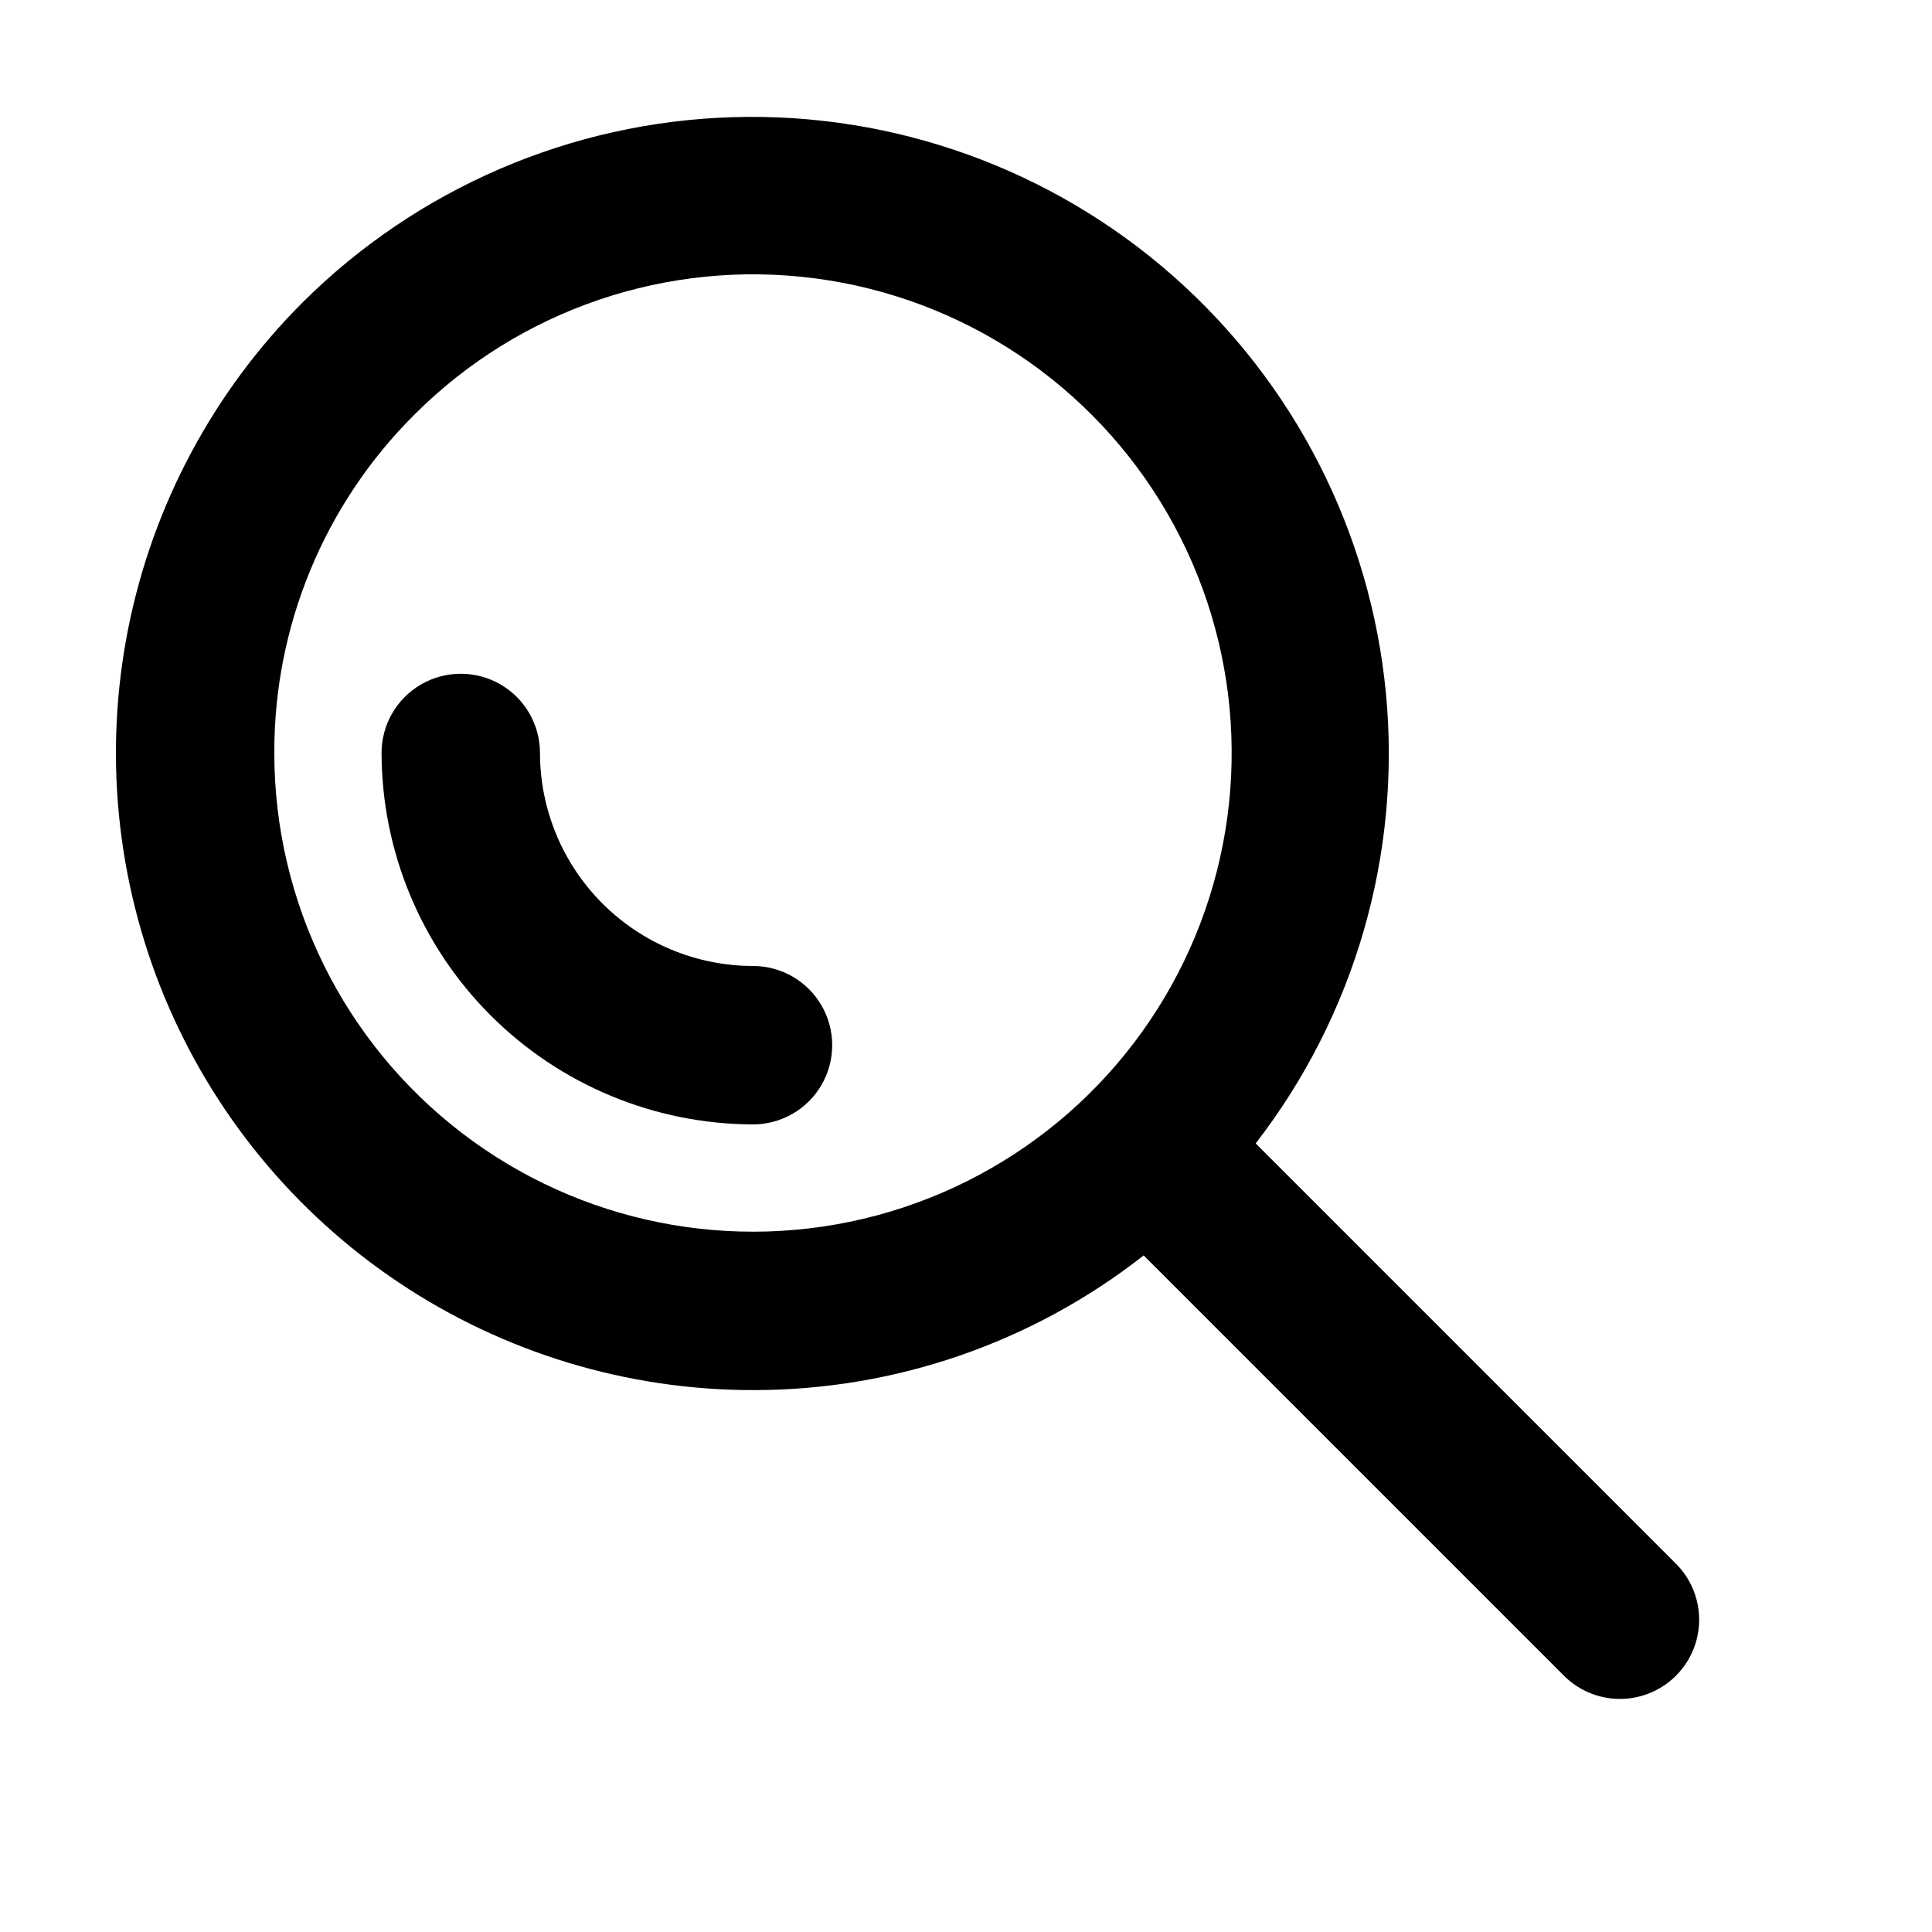 <?xml version="1.0" encoding="UTF-8"?>
<!-- Uploaded to: SVG Repo, www.svgrepo.com, Generator: SVG Repo Mixer Tools -->
<svg fill="#000000" width="800px" height="800px" version="1.1" viewBox="144 144 512 512" xmlns="http://www.w3.org/2000/svg">
 <g>
  <path d="m343.57 512.39c37.531 0.047 73.984-12.523 103.51-35.688l111.64 111.64c5.332 5.148 12.984 7.106 20.133 5.144 7.152-1.961 12.734-7.543 14.695-14.695 1.961-7.148 0.004-14.801-5.144-20.133l-111.64-111.64c26.238-33.914 38.582-76.547 34.527-119.23-4.059-42.688-24.207-82.23-56.363-110.6-32.152-28.367-73.902-43.434-116.76-42.137s-83.617 18.859-114 49.117c-23.609 23.613-39.691 53.699-46.203 86.453-6.512 32.75-3.168 66.699 9.613 97.551s34.422 57.219 62.191 75.77c27.766 18.551 60.41 28.449 93.801 28.449zm-89.719-258.54c27.887-27.887 67.156-41.215 106.26-36.066 39.102 5.144 73.582 28.188 93.301 62.34 19.719 34.156 22.43 75.539 7.34 111.98-15.094 36.434-46.273 63.777-84.367 73.984-38.094 10.207-78.77 2.117-110.06-21.895-31.289-24.008-49.629-61.203-49.629-100.64-0.098-33.664 13.281-65.965 37.156-89.699z"/>
  <path d="m343.55 441.98c7.5 0 14.43-4.004 18.18-10.496 3.75-6.496 3.75-14.5 0-20.992-3.75-6.496-10.68-10.496-18.18-10.496-14.965-0.02-29.312-5.969-39.895-16.555-10.582-10.582-16.535-24.93-16.555-39.895 0-7.5-4-14.43-10.496-18.18-6.492-3.75-14.496-3.75-20.992 0-6.492 3.75-10.496 10.68-10.496 18.18 0.062 26.086 10.453 51.09 28.898 69.535 18.445 18.445 43.449 28.836 69.535 28.898z"/>
 </g>
</svg>